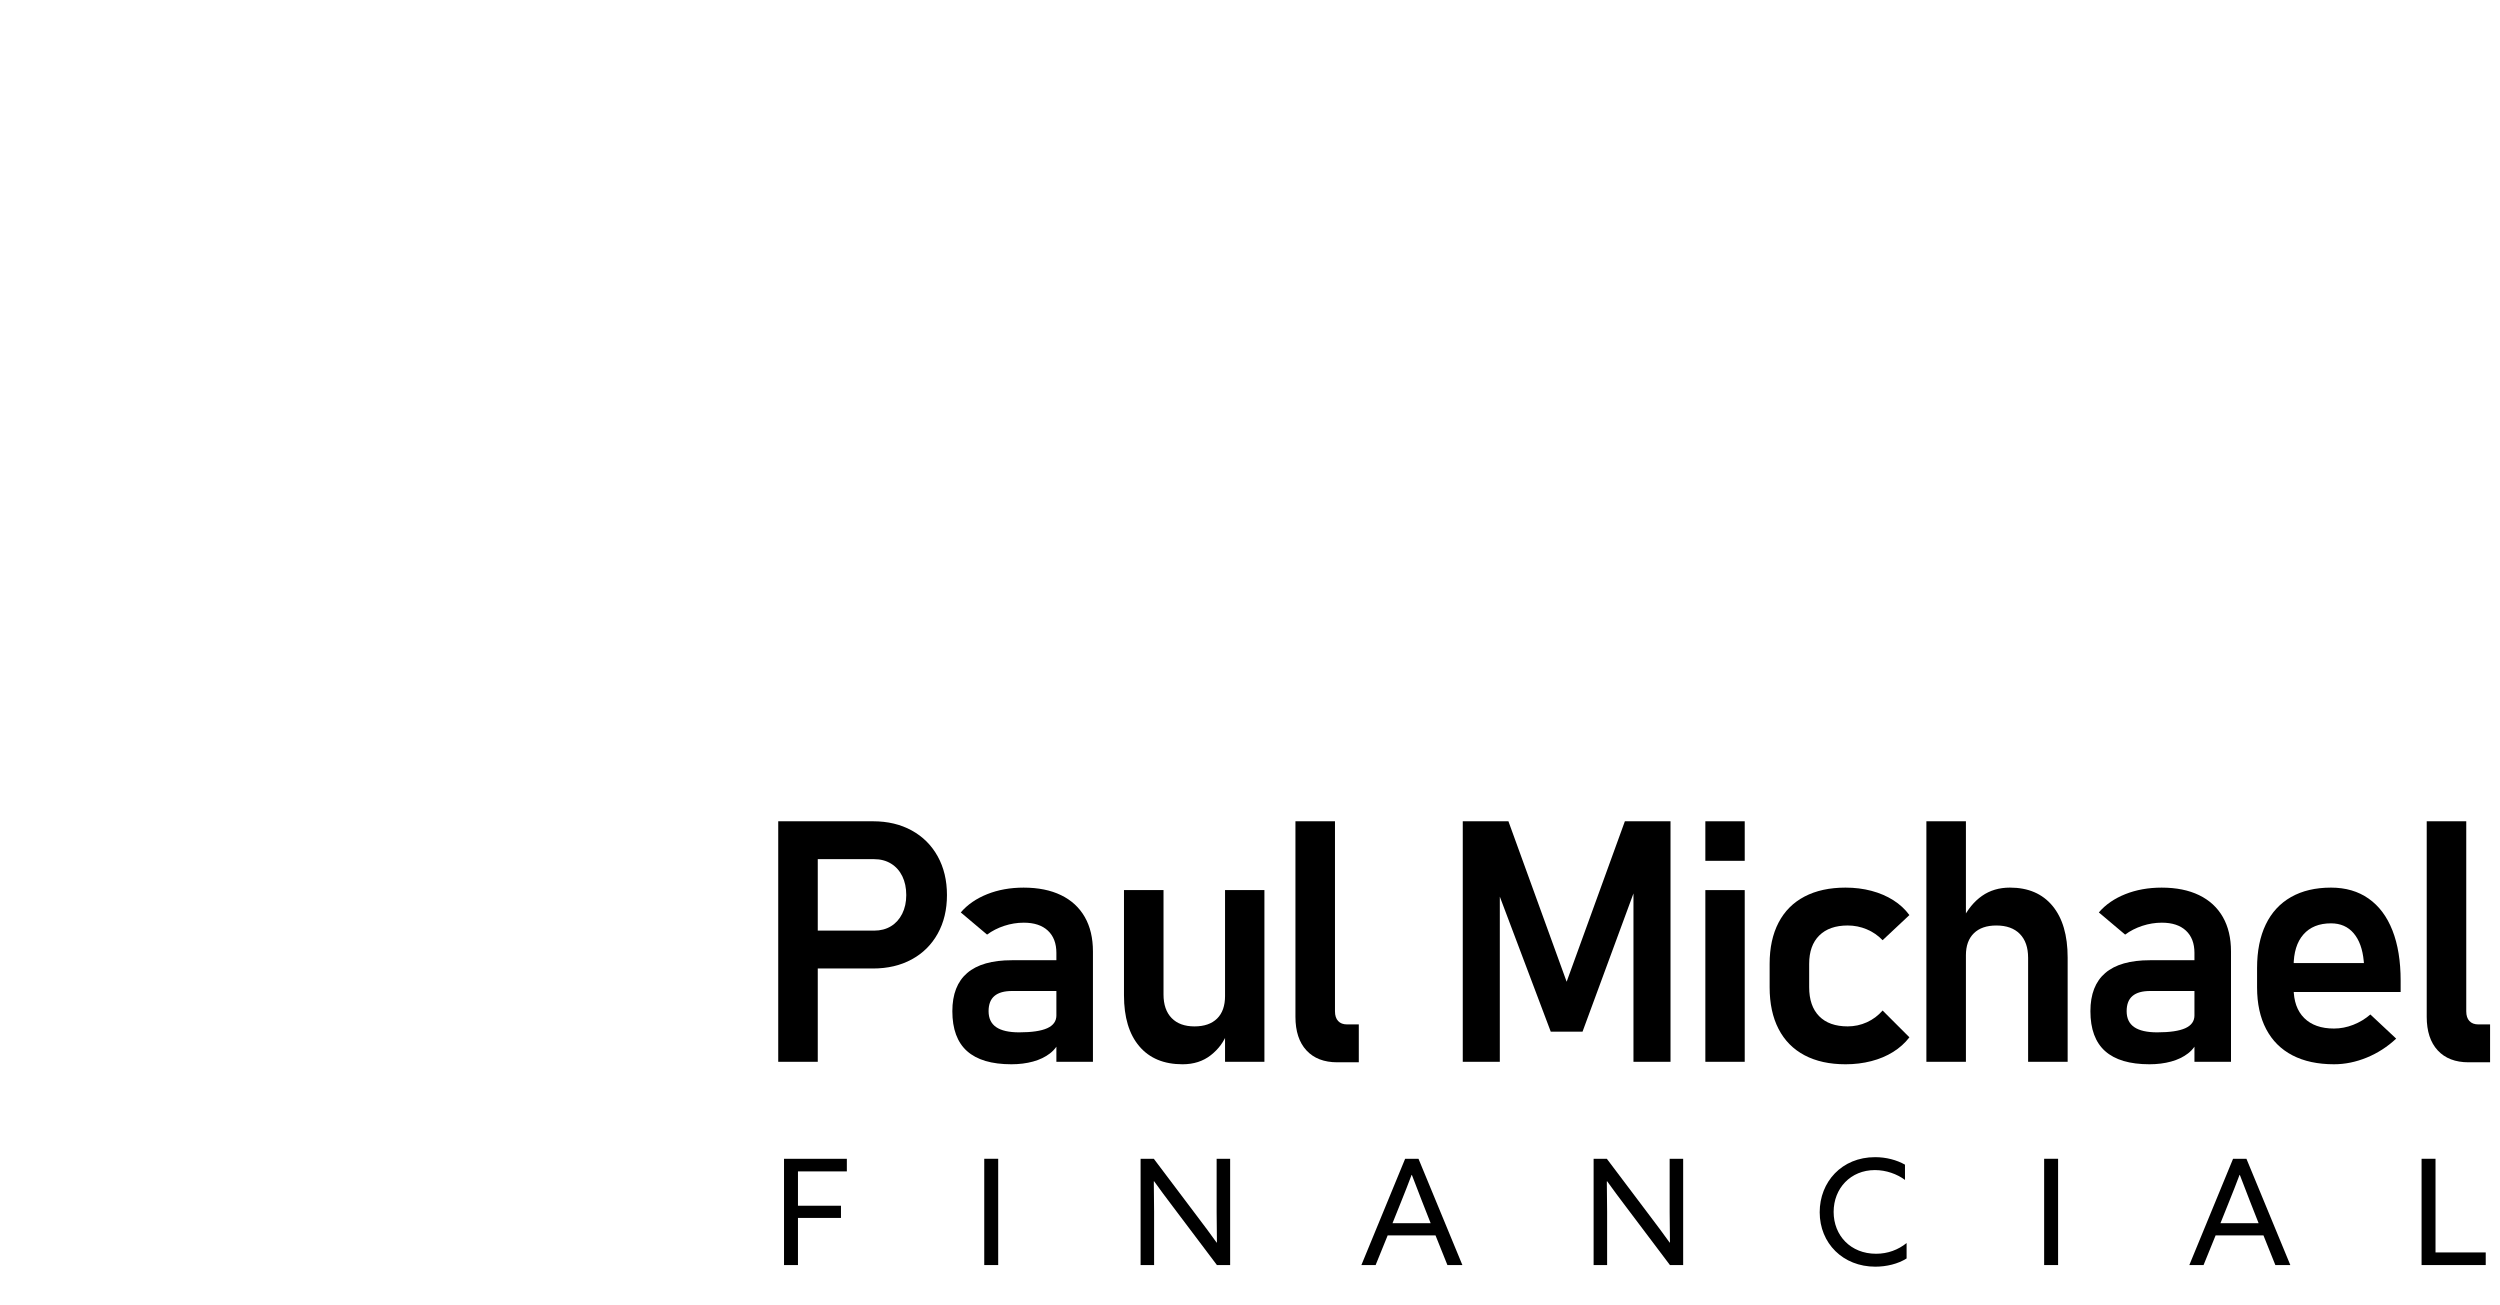 <svg xmlns="http://www.w3.org/2000/svg" id="uuid-f1a2eab0-d773-4c4d-8fc1-3fbf58095722" data-name="Layer 1" viewBox="0 0 442.778 231.128"><path d="M137.833,145.458h7.002v42.598h-7.002v-42.598ZM141.202,164.824h13.623c1.132,0,2.124-.259,2.974-.776.85-.517,1.513-1.255,1.992-2.212.479-.957.718-2.061.718-3.311,0-1.27-.234-2.383-.703-3.34-.469-.957-1.133-1.699-1.992-2.227-.86-.527-1.856-.791-2.988-.791h-13.623v-6.709h13.418c2.597,0,4.882.542,6.855,1.626,1.973,1.084,3.505,2.612,4.6,4.585,1.094,1.973,1.641,4.258,1.641,6.855,0,2.598-.547,4.878-1.641,6.841-1.094,1.963-2.627,3.482-4.6,4.556-1.973,1.074-4.258,1.611-6.855,1.611h-13.418v-6.709Z"></path><path d="M171.278,186.167c-1.739-1.553-2.607-3.911-2.607-7.075,0-3.007.879-5.263,2.637-6.768,1.758-1.504,4.395-2.256,7.91-2.256h8.145l.41,5.449h-8.525c-1.387,0-2.427.293-3.12.879-.693.586-1.04,1.484-1.04,2.695,0,1.27.449,2.212,1.348,2.827.898.615,2.256.923,4.072.923,2.227,0,3.882-.244,4.966-.732,1.084-.488,1.626-1.25,1.626-2.285l.615,4.336c-.333.957-.913,1.758-1.743,2.402-.831.645-1.831,1.128-3.003,1.45s-2.451.483-3.838.483c-3.497,0-6.113-.776-7.852-2.329ZM187.098,168.779c0-1.699-.503-3.018-1.509-3.955-1.006-.938-2.427-1.406-4.263-1.406-1.172,0-2.325.186-3.457.557-1.133.371-2.149.889-3.047,1.553l-4.658-3.926c1.191-1.387,2.754-2.465,4.688-3.237,1.934-.771,4.082-1.157,6.445-1.157,2.578,0,4.785.444,6.621,1.333,1.835.889,3.237,2.178,4.204,3.867.967,1.689,1.45,3.726,1.45,6.108v19.541h-6.475v-19.277Z"></path><path d="M206.071,176.132c0,1.797.479,3.189,1.436,4.175.957.986,2.304,1.479,4.043,1.479,1.738,0,3.076-.464,4.014-1.392.938-.927,1.406-2.26,1.406-3.999l.41,6.504c-.586,1.582-1.563,2.911-2.93,3.984-1.367,1.074-3.037,1.611-5.01,1.611-3.301,0-5.855-1.064-7.661-3.193-1.807-2.128-2.71-5.137-2.71-9.023v-18.633h7.002v18.486ZM216.969,157.646h6.973v30.41h-6.973v-30.41Z"></path><path d="M236.44,179.121c0,.743.186,1.314.557,1.714.371.4.898.601,1.582.601h2.08v6.709h-3.809c-2.344,0-4.165-.703-5.464-2.109-1.299-1.406-1.948-3.388-1.948-5.947v-34.629h7.002v33.662Z"></path><path d="M287.781,145.458h8.086v42.598h-6.562v-32.49l.293,1.875-9.316,25.283h-5.625l-9.316-24.697.293-2.461v32.49h-6.562v-42.598h8.086l10.312,28.418,10.312-28.418Z"></path><path d="M302.037,145.458h6.973v7.002h-6.973v-7.002ZM302.037,157.646h6.973v30.41h-6.973v-30.41Z"></path><path d="M319.604,186.899c-2.012-1.064-3.545-2.617-4.6-4.658-1.055-2.041-1.582-4.507-1.582-7.397v-4.131c0-2.852.527-5.288,1.582-7.31s2.588-3.56,4.6-4.614c2.011-1.055,4.434-1.582,7.266-1.582,1.621,0,3.149.19,4.585.571s2.725.933,3.867,1.655c1.143.723,2.095,1.602,2.856,2.637l-4.746,4.453c-.802-.839-1.739-1.484-2.812-1.934-1.074-.449-2.197-.674-3.369-.674-2.168,0-3.849.591-5.039,1.772-1.191,1.182-1.787,2.856-1.787,5.024v4.131c0,2.227.59,3.94,1.772,5.142,1.182,1.201,2.866,1.802,5.054,1.802,1.19,0,2.324-.244,3.398-.732,1.073-.488,2.002-1.182,2.783-2.08l4.746,4.746c-.781,1.016-1.743,1.88-2.886,2.593-1.143.714-2.432,1.256-3.867,1.626-1.436.371-2.955.557-4.556.557-2.832,0-5.255-.531-7.266-1.597Z"></path><path d="M341.184,145.458h7.002v42.598h-7.002v-42.598ZM359.201,169.628c0-1.816-.488-3.223-1.465-4.219-.978-.996-2.363-1.494-4.16-1.494-1.719,0-3.047.459-3.984,1.377-.938.918-1.406,2.217-1.406,3.896l-.615-6.299c.918-1.835,2.075-3.242,3.472-4.219,1.396-.977,3.042-1.465,4.937-1.465,3.241,0,5.757,1.08,7.544,3.237,1.787,2.158,2.681,5.21,2.681,9.155v18.457h-7.002v-18.428Z"></path><path d="M372.842,186.167c-1.739-1.553-2.607-3.911-2.607-7.075,0-3.007.879-5.263,2.637-6.768,1.758-1.504,4.395-2.256,7.91-2.256h8.145l.41,5.449h-8.525c-1.388,0-2.428.293-3.12.879-.693.586-1.04,1.484-1.04,2.695,0,1.27.449,2.212,1.348,2.827.897.615,2.256.923,4.072.923,2.227,0,3.882-.244,4.966-.732,1.084-.488,1.626-1.25,1.626-2.285l.615,4.336c-.333.957-.913,1.758-1.743,2.402-.831.645-1.831,1.128-3.003,1.45s-2.451.483-3.838.483c-3.497,0-6.113-.776-7.852-2.329ZM388.662,168.779c0-1.699-.503-3.018-1.509-3.955-1.007-.938-2.428-1.406-4.263-1.406-1.172,0-2.325.186-3.457.557-1.133.371-2.149.889-3.047,1.553l-4.658-3.926c1.19-1.387,2.754-2.465,4.688-3.237,1.934-.771,4.082-1.157,6.445-1.157,2.578,0,4.785.444,6.621,1.333,1.835.889,3.237,2.178,4.204,3.867.967,1.689,1.449,3.726,1.449,6.108v19.541h-6.474v-19.277Z"></path><path d="M406.022,186.914c-2.031-1.055-3.584-2.603-4.658-4.644-1.074-2.041-1.611-4.507-1.611-7.397v-3.428c0-3.007.513-5.576,1.538-7.705,1.025-2.128,2.52-3.75,4.482-4.863s4.321-1.67,7.075-1.67c2.598,0,4.819.649,6.665,1.948,1.846,1.299,3.252,3.179,4.219,5.64s1.45,5.43,1.45,8.906v1.992h-20.654v-5.127h14.15l-.029-.322c-.195-2.128-.791-3.779-1.787-4.951s-2.334-1.758-4.014-1.758c-2.109,0-3.74.659-4.893,1.978s-1.729,3.189-1.729,5.61v3.867c0,2.305.625,4.077,1.875,5.317,1.25,1.241,3.008,1.86,5.273,1.86,1.152,0,2.29-.22,3.413-.659s2.134-1.05,3.032-1.831l4.57,4.277c-1.543,1.446-3.276,2.563-5.2,3.354s-3.862,1.187-5.815,1.187c-2.871,0-5.322-.527-7.354-1.582Z"></path><path d="M436.802,179.121c0,.743.186,1.314.557,1.714.371.4.898.601,1.582.601h2.08v6.709h-3.809c-2.344,0-4.165-.703-5.464-2.109s-1.948-3.388-1.948-5.947v-34.629h7.002v33.662Z"></path><path d="M138.858,205.232h11.128v2.236h-8.658v6.084h7.618v2.158h-7.618v8.346h-2.47v-18.824Z"></path><path d="M174.322,205.232h2.47v18.824h-2.47v-18.824Z"></path><path d="M202.012,224.056v-18.824h2.34l7.878,10.452c1.092,1.43,2.185,2.912,3.25,4.395l.052-.026c-.026-1.638-.052-3.536-.052-5.356v-9.464h2.392v18.824h-2.34l-7.878-10.452c-1.092-1.43-2.184-2.912-3.25-4.395l-.052.026c.026,1.638.052,3.536.052,5.356v9.464h-2.392Z"></path><path d="M248.864,205.232h2.366l7.774,18.824h-2.652l-2.106-5.252h-8.476l-2.132,5.252h-2.522l7.749-18.824ZM246.627,216.646h6.76l-1.534-3.9c-.598-1.508-1.222-3.12-1.794-4.653h-.052c-.572,1.533-1.196,3.12-1.846,4.731l-1.534,3.822Z"></path><path d="M282.247,224.056v-18.824h2.34l7.878,10.452c1.092,1.43,2.185,2.912,3.25,4.395l.052-.026c-.026-1.638-.052-3.536-.052-5.356v-9.464h2.392v18.824h-2.34l-7.878-10.452c-1.092-1.43-2.184-2.912-3.25-4.395l-.052.026c.026,1.638.052,3.536.052,5.356v9.464h-2.392Z"></path><path d="M332.089,204.946c1.977,0,3.822.494,5.305,1.326v2.704c-1.404-1.04-3.328-1.742-5.33-1.742-4.29,0-7.307,3.224-7.307,7.41s3.017,7.41,7.515,7.41c2.08,0,3.926-.702,5.408-1.897v2.729c-1.508.962-3.562,1.456-5.538,1.456-5.721,0-9.854-4.134-9.854-9.646,0-5.355,3.9-9.75,9.802-9.75Z"></path><path d="M362.041,205.232h2.47v18.824h-2.47v-18.824Z"></path><path d="M395.502,205.232h2.366l7.774,18.824h-2.652l-2.105-5.252h-8.477l-2.132,5.252h-2.522l7.748-18.824ZM393.267,216.646h6.76l-1.534-3.9c-.598-1.508-1.222-3.12-1.794-4.653h-.052c-.572,1.533-1.196,3.12-1.847,4.731l-1.533,3.822Z"></path><path d="M428.887,205.232h2.47v16.589h8.893v2.235h-11.362v-18.824Z"></path></svg>